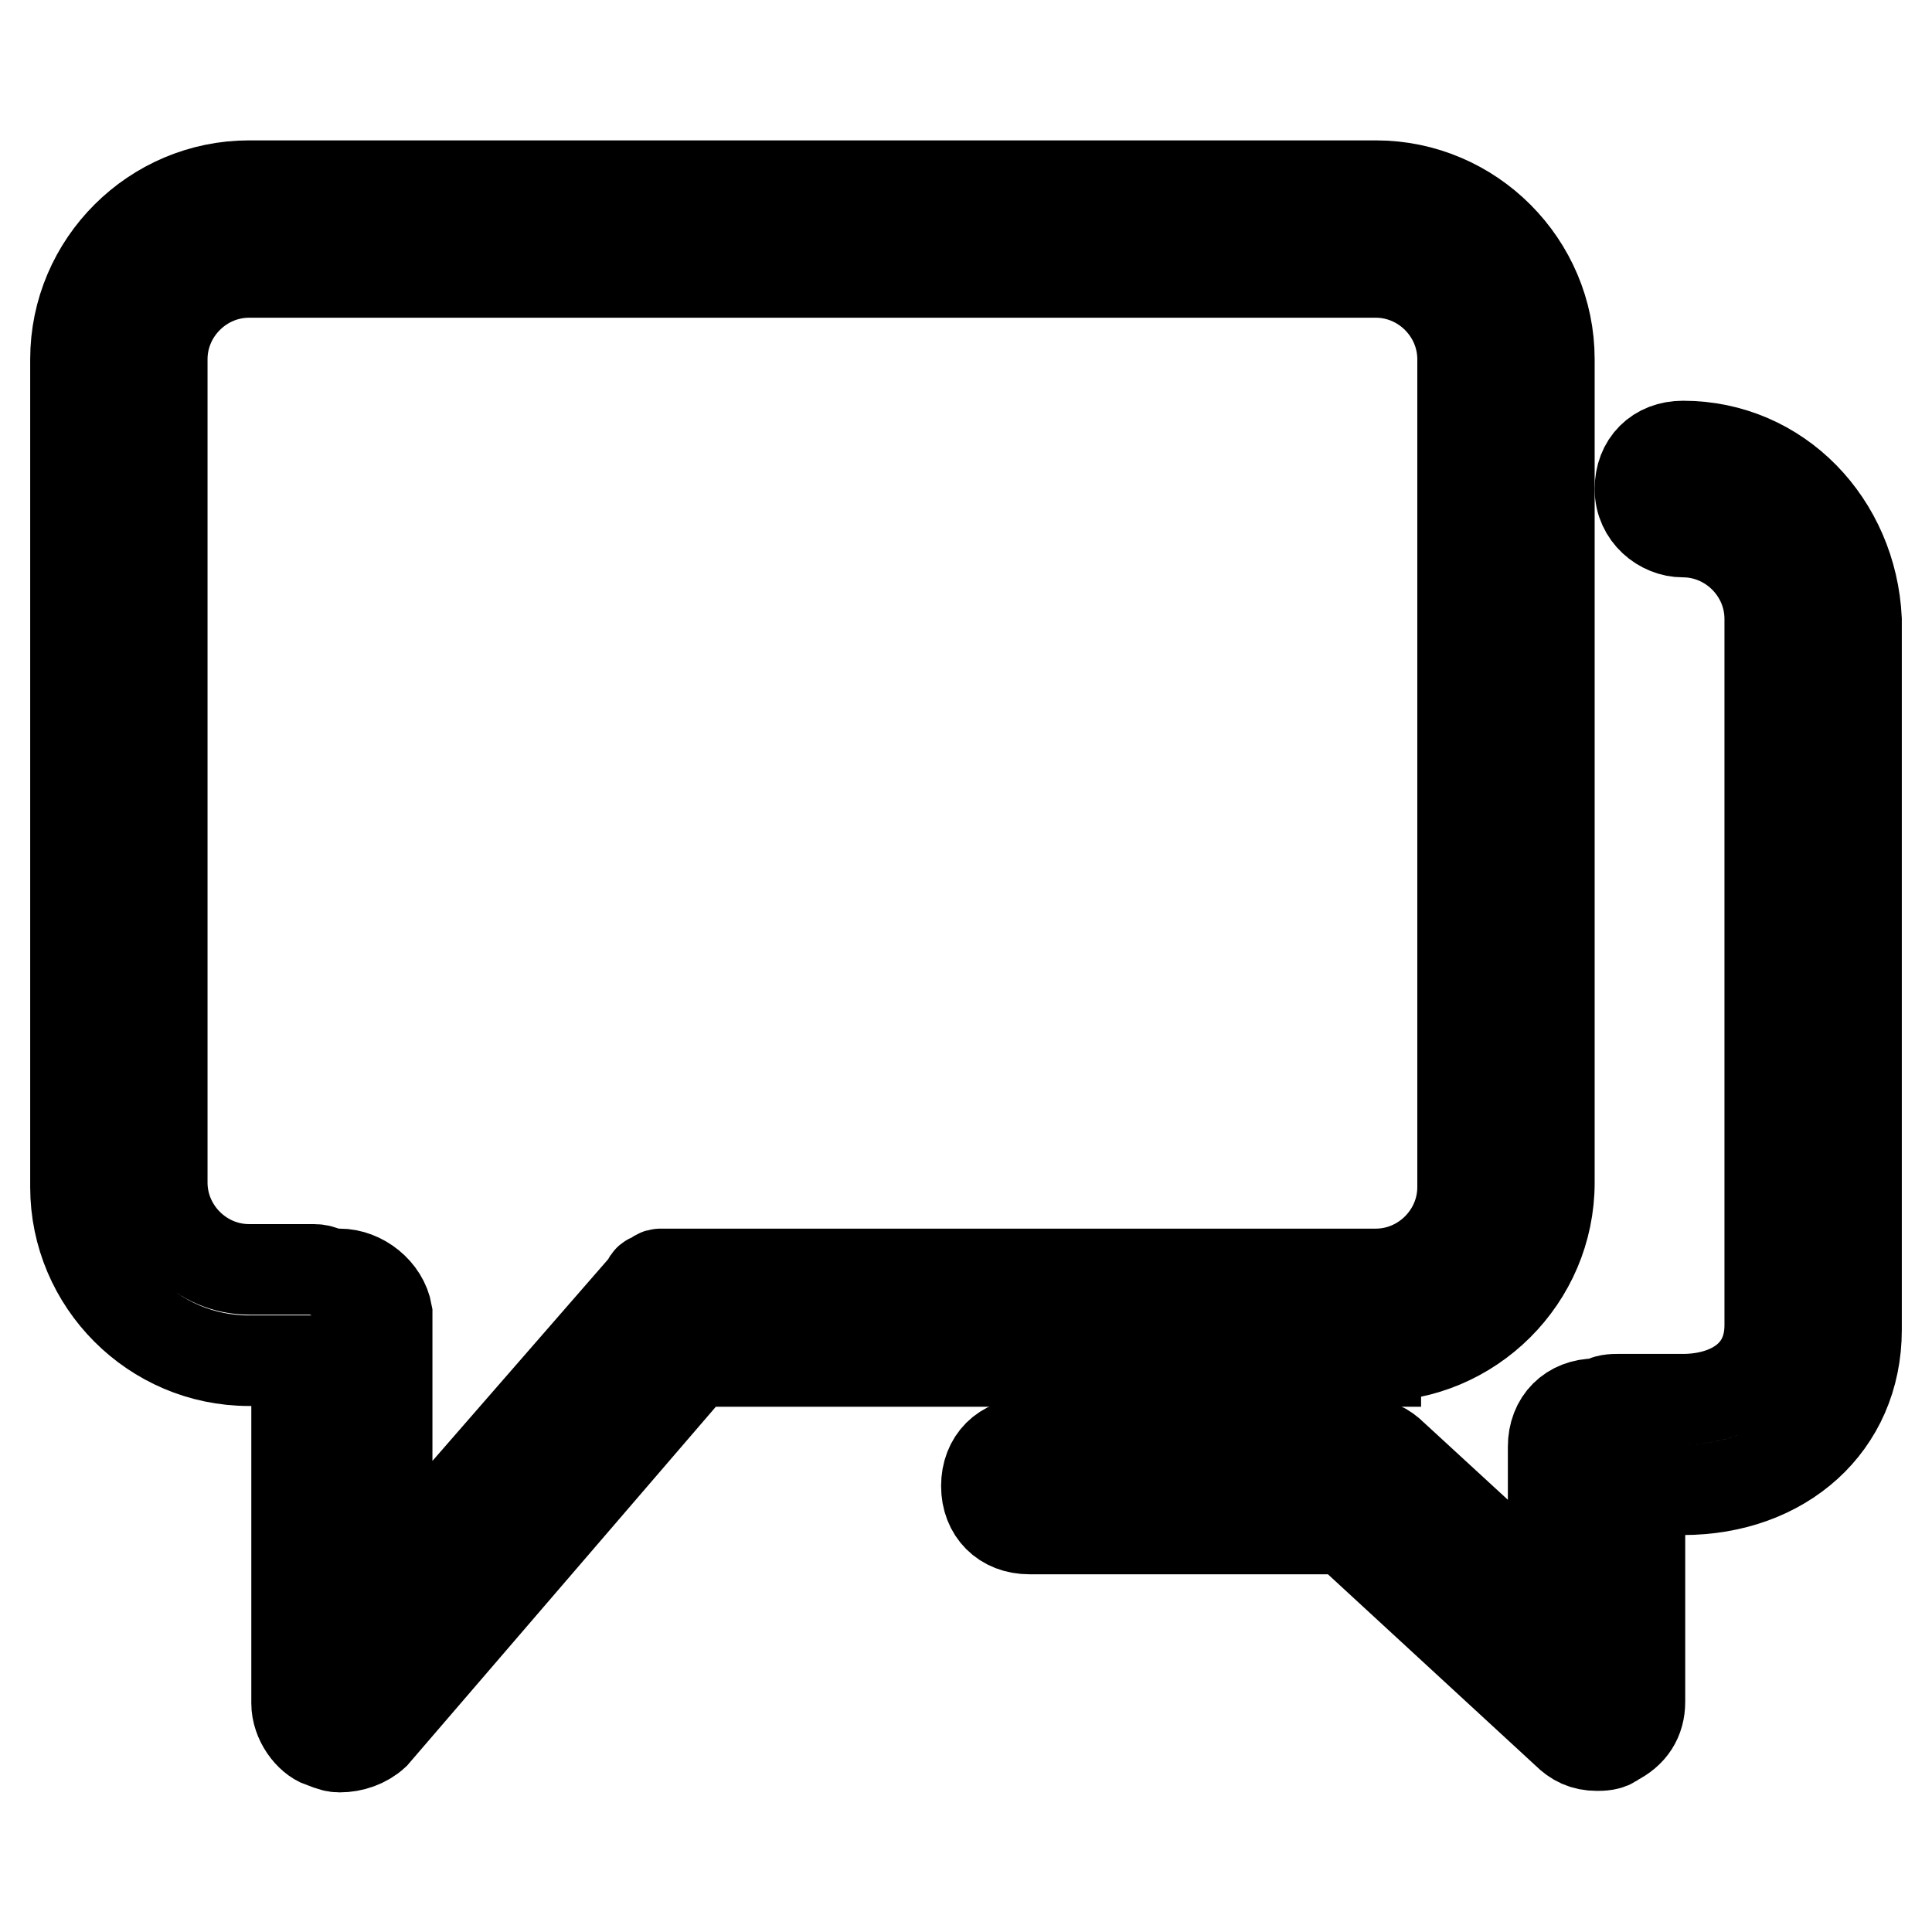 <?xml version="1.0" encoding="utf-8"?>
<!-- Svg Vector Icons : http://www.onlinewebfonts.com/icon -->
<!DOCTYPE svg PUBLIC "-//W3C//DTD SVG 1.1//EN" "http://www.w3.org/Graphics/SVG/1.1/DTD/svg11.dtd">
<svg version="1.1" xmlns="http://www.w3.org/2000/svg" xmlns:xlink="http://www.w3.org/1999/xlink" x="0px" y="0px" viewBox="0 0 256 256" enable-background="new 0 0 256 256" xml:space="preserve">
<g> <path stroke-width="12" fill-opacity="0" stroke="#000000"  d="M182.3,179.7c12.6,0,23-10.3,23-23V47.6c0-12.6-10.3-23-23-23H33c-12.6,0-23,10.3-23,23v109.7 c0,12.6,10.3,23,23,23h6.3v45.4c0,2.3,1.7,4.6,3.4,5.2c0.6,0,1.1,0.6,2.3,0.6c1.7,0,3.4-0.6,4.6-1.7l42.5-49.4h90.2V179.7z  M45,168.8h-1.1c-0.6,0-1.1-0.6-2.3-0.6H33c-6.3,0-11.5-5.2-11.5-11.5V47.6c0-6.3,5.2-11.5,11.5-11.5h149.3 c6.3,0,11.5,5.2,11.5,11.5v109.7c0,6.3-5.2,11.5-11.5,11.5H88.1h-0.6c-0.6,0-0.6,0.6-1.1,0.6c0,0-0.6,0-0.6,0.6l-34.5,39.6v-35.6 C50.8,171.1,47.9,168.8,45,168.8z"/> <path stroke-width="12" fill-opacity="0" stroke="#000000"  d="M223,59.1c-3.4,0-5.7,2.3-5.7,5.7c0,3.4,2.9,5.7,5.7,5.7c6.3,0,11.5,5.2,11.5,11.5v93.6 c0,6.9-5.7,9.8-11.5,9.8h-8.6c-0.6,0-1.7,0-2.3,0.6h-0.6c-3.4,0-5.7,2.3-5.7,5.7v20.7l-21.2-19.5c-1.1-1.1-2.3-1.7-4-1.7h-44.2 c-3.4,0-5.7,2.3-5.7,5.7s2.3,5.7,5.7,5.7h41.9l29.3,27c1.1,1.1,2.3,1.7,4,1.7c0.6,0,1.7,0,2.3-0.6c2.3-1.1,3.4-2.9,3.4-5.2v-28.1 h5.7c13.2,0,23-8.6,23-21.2V82.1C245.4,69.4,235.7,59.1,223,59.1z"/></g>
</svg>